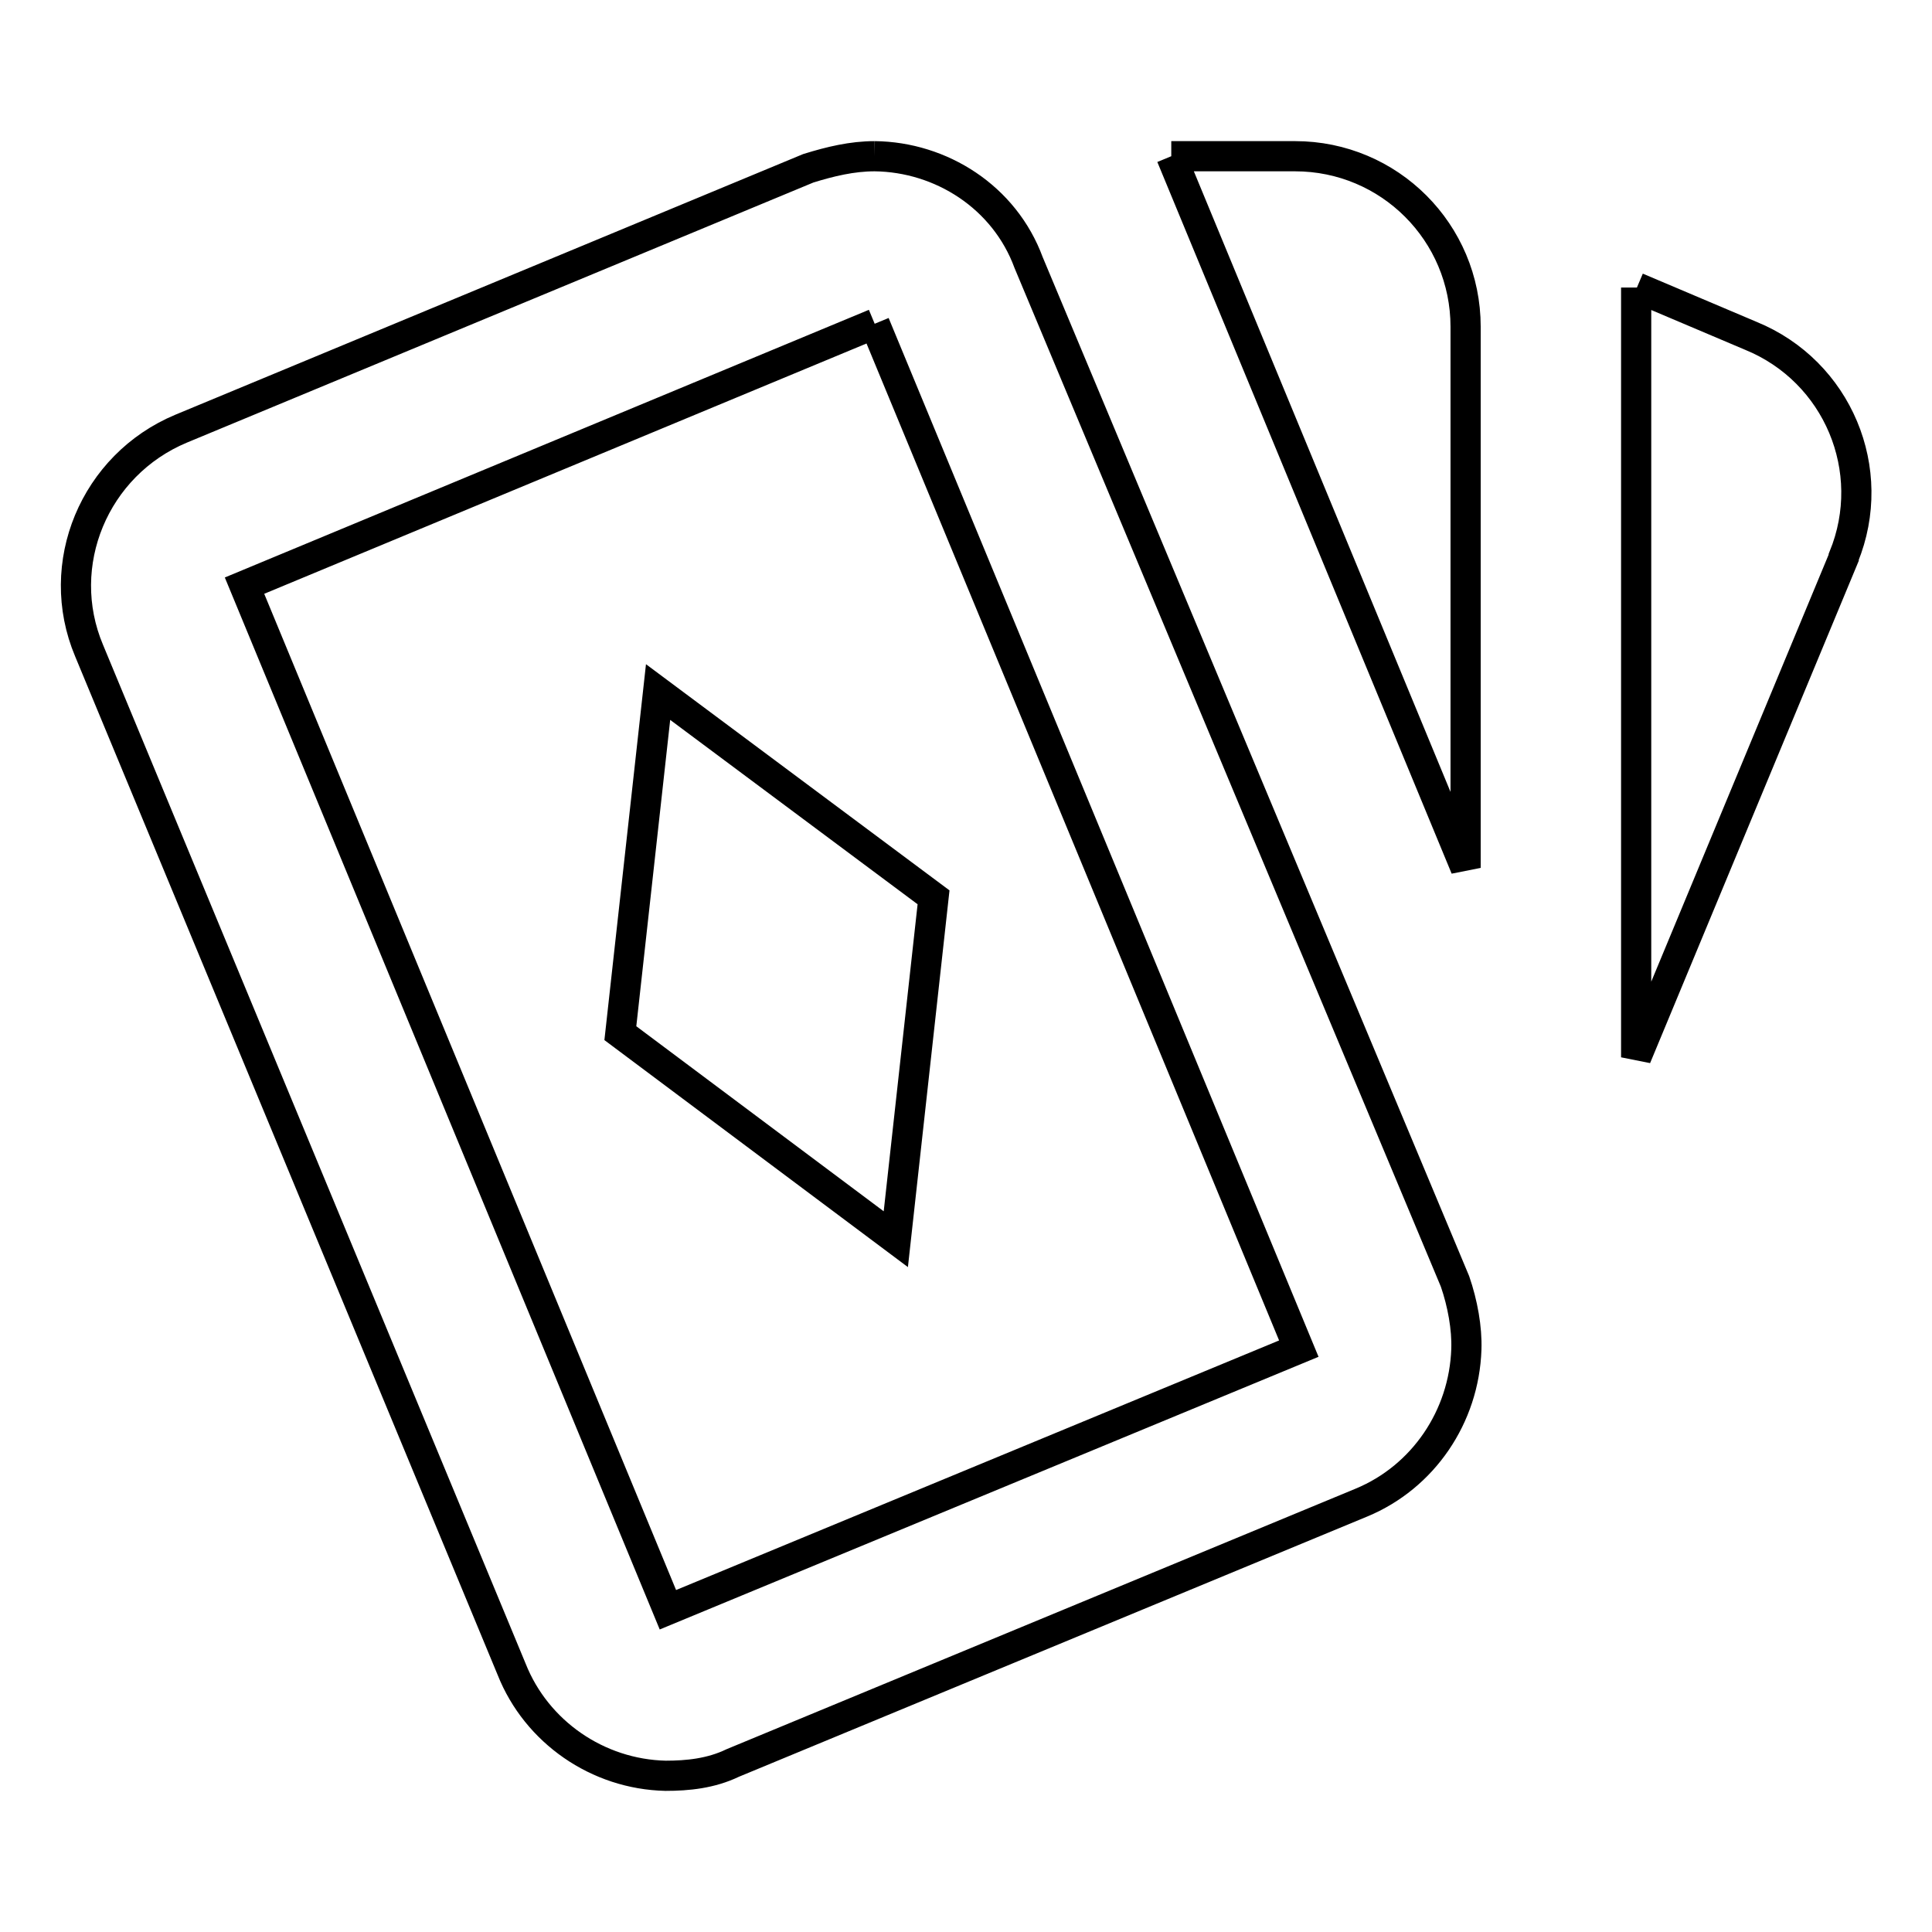 <?xml version="1.0" encoding="utf-8"?>
<!-- Svg Vector Icons : http://www.onlinewebfonts.com/icon -->
<!DOCTYPE svg PUBLIC "-//W3C//DTD SVG 1.1//EN" "http://www.w3.org/Graphics/SVG/1.1/DTD/svg11.dtd">
<svg version="1.1" xmlns="http://www.w3.org/2000/svg" xmlns:xlink="http://www.w3.org/1999/xlink" x="0px" y="0px" viewBox="0 0 256 256" enable-background="new 0 0 256 256" xml:space="preserve">
<g> <path stroke-width="4" fill-opacity="0" stroke="#000000"  d="M115.9,20.7c8.8,0.1,17.2,5.4,20.4,14.1l56.5,135c1,2.9,1.6,6.2,1.5,9c-0.3,8.9-5.7,16.9-13.9,20.3 l-83.3,34.5c-2.9,1.4-6,1.7-8.9,1.7c-9-0.2-17.1-5.8-20.4-14.1l-56-135C7,74.8,12.5,61.6,24,56.8l83.1-34.5 C110,21.4,112.9,20.7,115.9,20.7 M155.2,20.7h16.4c12.5,0,22.6,10.1,22.6,22.6V115L155.2,20.7 M216.9,38.1l15.1,6.4 c11.5,4.7,17,17.8,12.3,29.3c0,0,0,0,0,0.1l-27.5,66.2V38.1 M115.9,42.9L32.4,77.6l56.1,135.7l83.6-34.6L115.9,42.9 M87.2,91.7 l36.5,27.2l-5,45.3l-36.5-27.3L87.2,91.7z"/></g>
</svg>